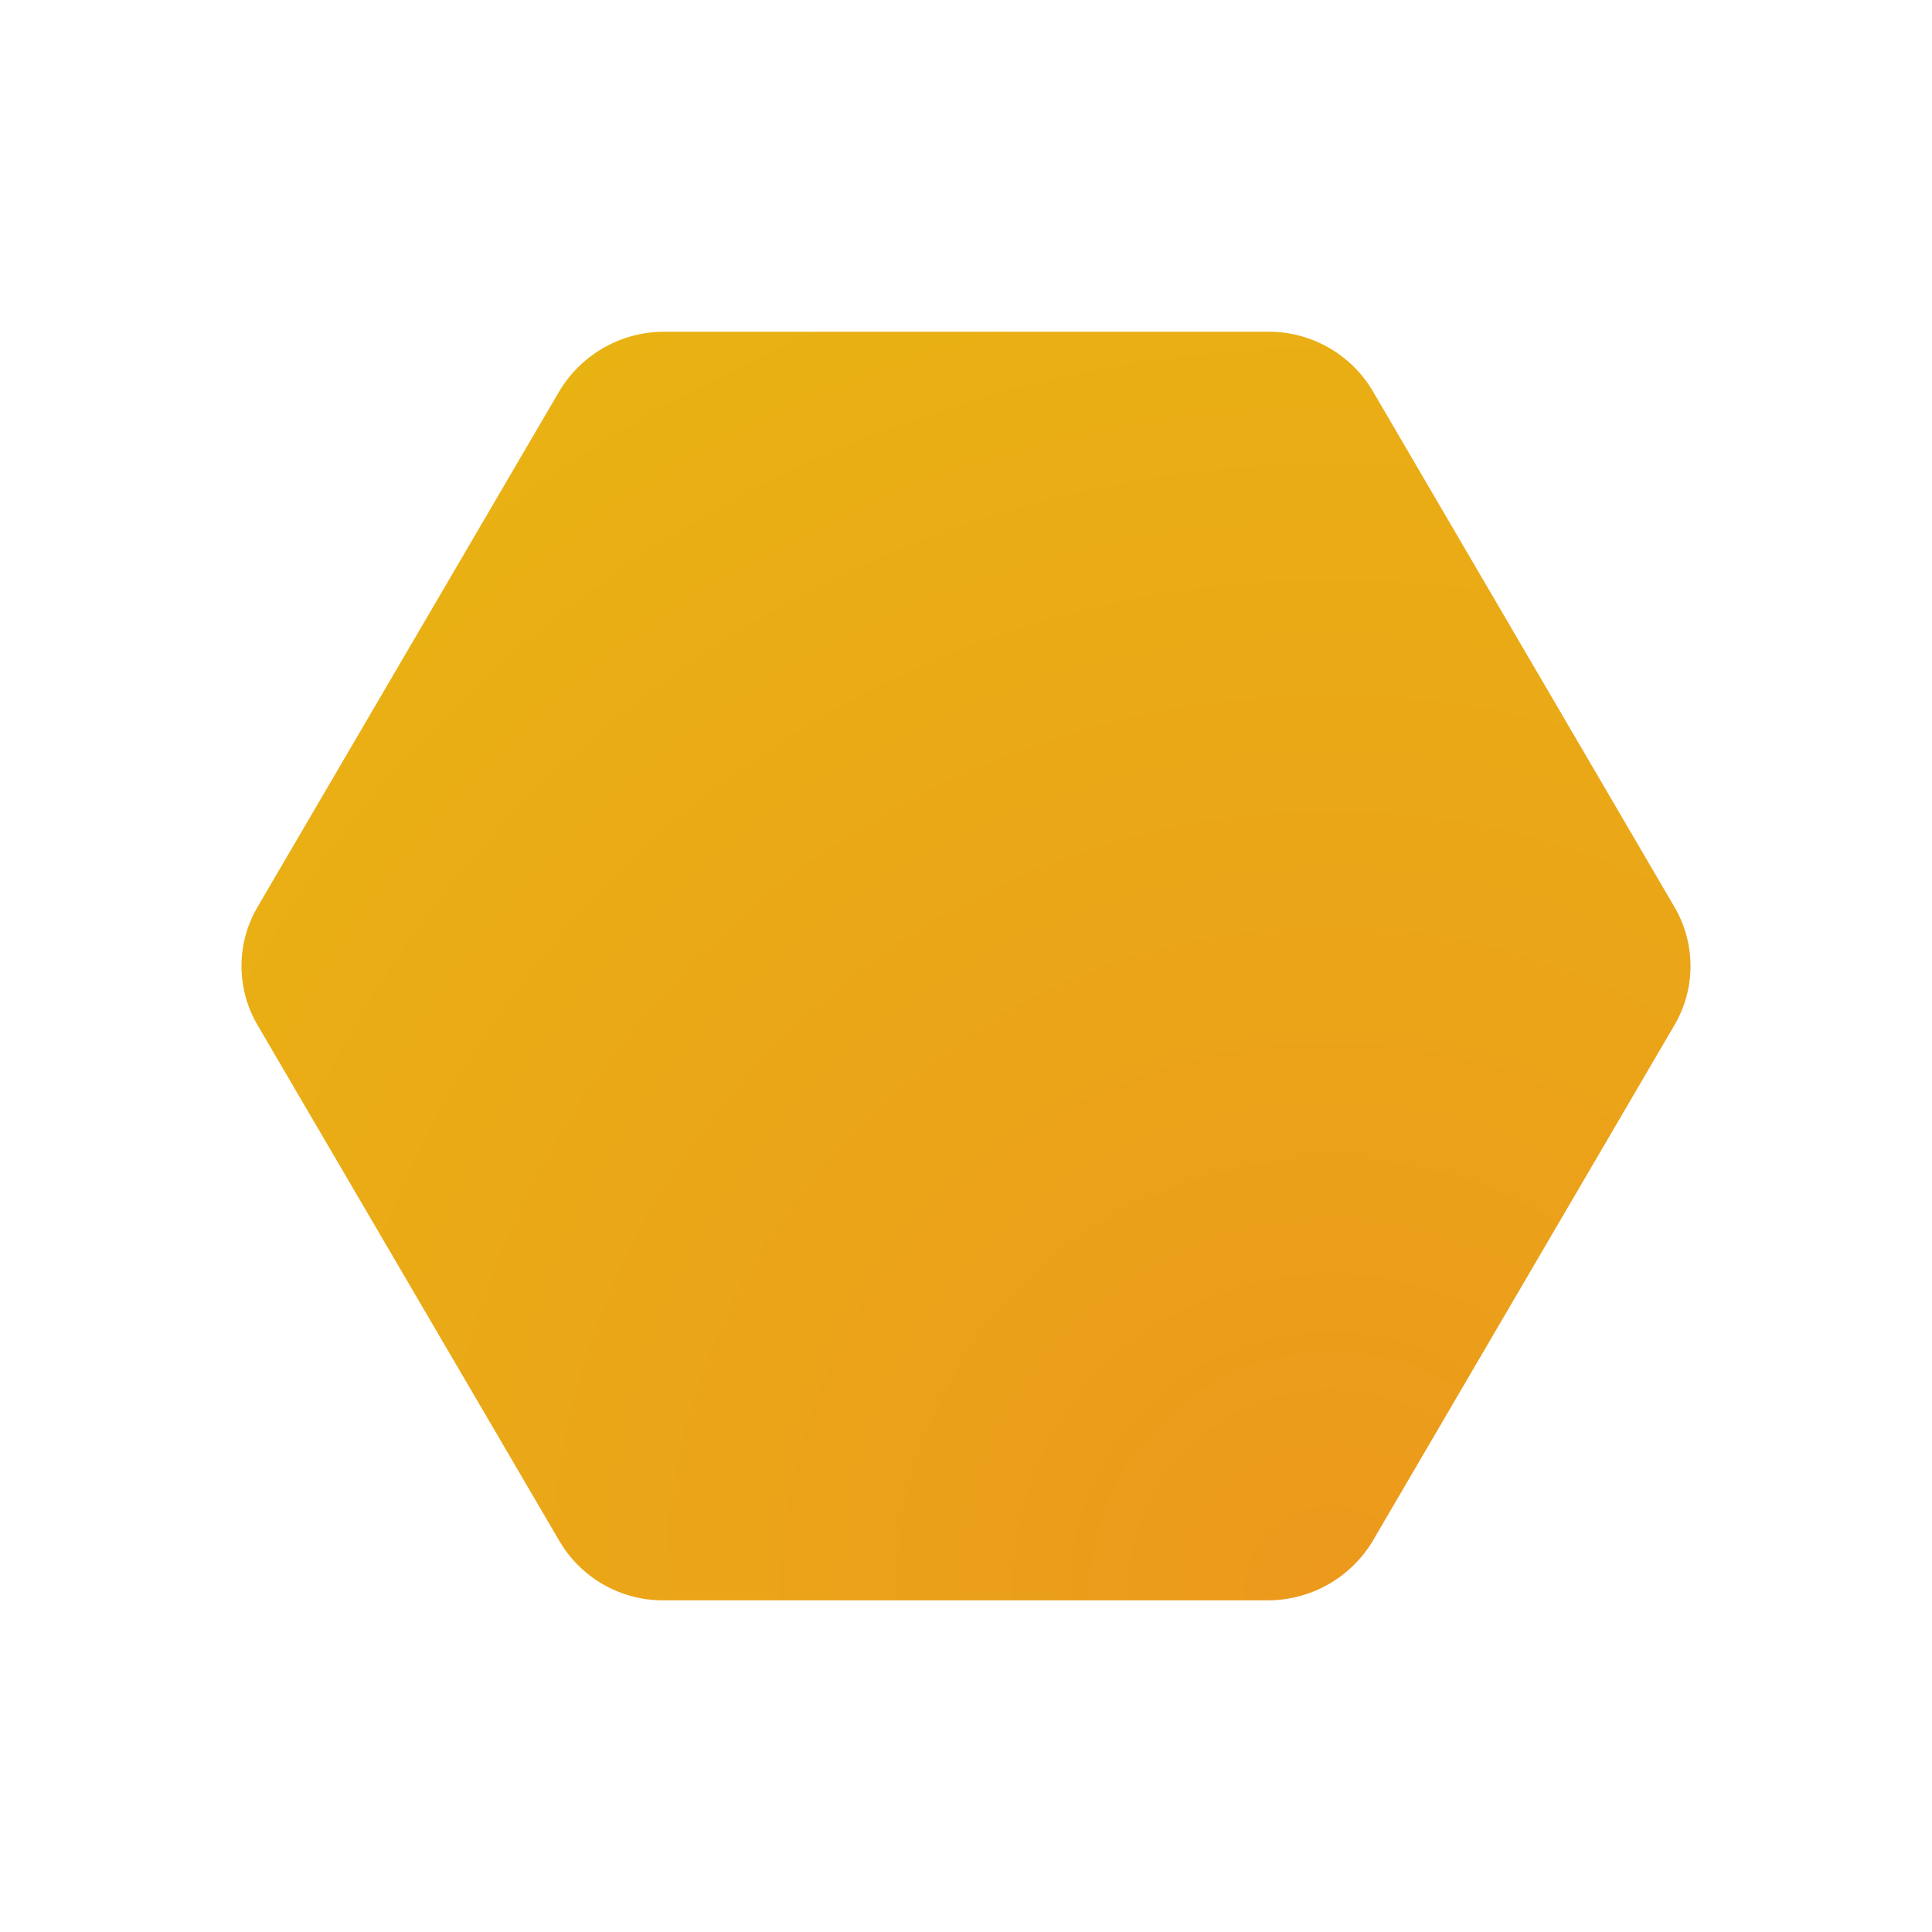 <svg xmlns="http://www.w3.org/2000/svg" width="1em" height="1em" viewBox="0 0 24 24"><g fill="none"><path fill="url(#SVGOrclIdIE)" d="M20.802 11.269L17.05 4.853a1.5 1.5 0 0 0-1.295-.732H8.246a1.52 1.52 0 0 0-1.294.732l-3.754 6.416a1.45 1.45 0 0 0 0 1.463l3.754 6.416a1.49 1.49 0 0 0 1.294.732h7.508a1.52 1.52 0 0 0 1.295-.732l3.753-6.416a1.45 1.45 0 0 0 0-1.463"/><defs><radialGradient id="SVGOrclIdIE" cx="0" cy="0" r="1" gradientTransform="matrix(18.016 0 0 17.735 16.542 19.677)" gradientUnits="userSpaceOnUse"><stop stop-color="#EC991C"/><stop offset="1" stop-color="#E9B213"/></radialGradient></defs></g></svg>
